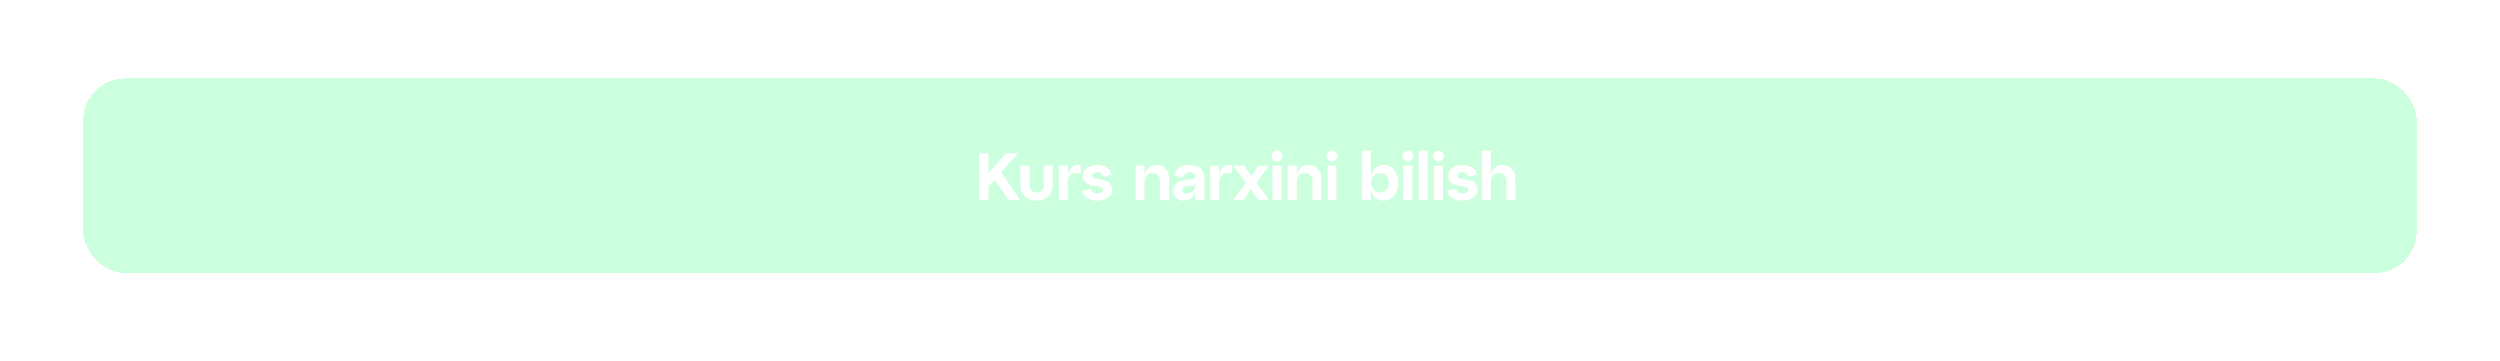 <?xml version="1.0" encoding="UTF-8"?> <svg xmlns="http://www.w3.org/2000/svg" width="900" height="130" viewBox="0 0 900 130" fill="none"><g filter="url(#filter0_d_323_462)"><g filter="url(#filter1_bdii_323_462)"><rect x="30" y="30" width="840" height="70" rx="15" fill="#00FF57" fill-opacity="0.2" shape-rendering="crispEdges"></rect></g><path d="M360.4 62.04L367.264 72H363.136L358.072 64.68L355.888 67.152V72H352.456V55.2H355.888V62.376L362.176 55.2H366.448L360.4 62.04ZM367.391 66.768V59.616H370.631V66.768C370.631 67.52 370.871 68.128 371.351 68.592C371.831 69.056 372.447 69.288 373.199 69.288C373.951 69.288 374.567 69.056 375.047 68.592C375.527 68.128 375.767 67.52 375.767 66.768V59.616H379.007V66.768C379.007 68.384 378.463 69.704 377.375 70.728C376.287 71.736 374.895 72.24 373.199 72.24C371.503 72.24 370.111 71.736 369.023 70.728C367.935 69.704 367.391 68.384 367.391 66.768ZM384.423 59.616V62.832C384.823 61.328 385.439 60.328 386.271 59.832C387.119 59.336 388.047 59.248 389.055 59.568V62.64C387.759 62.192 386.663 62.216 385.767 62.712C384.871 63.192 384.423 63.976 384.423 65.064V72H381.183V59.616H384.423ZM389.471 68.664L392.711 67.992C392.855 69.112 393.591 69.672 394.919 69.672C395.575 69.672 396.103 69.552 396.503 69.312C396.903 69.056 397.103 68.744 397.103 68.376C397.103 68.024 396.919 67.744 396.551 67.536C396.199 67.328 395.751 67.192 395.207 67.128C394.679 67.064 394.095 66.96 393.455 66.816C392.831 66.672 392.247 66.496 391.703 66.288C391.175 66.08 390.727 65.72 390.359 65.208C390.007 64.696 389.831 64.056 389.831 63.288C389.831 62.168 390.311 61.24 391.271 60.504C392.247 59.752 393.463 59.376 394.919 59.376C396.375 59.376 397.575 59.704 398.519 60.36C399.463 61 400.023 61.864 400.199 62.952L396.983 63.624C396.823 62.504 396.135 61.944 394.919 61.944C394.391 61.944 393.951 62.056 393.599 62.28C393.263 62.504 393.095 62.792 393.095 63.144C393.095 63.512 393.271 63.8 393.623 64.008C393.991 64.216 394.439 64.352 394.967 64.416C395.511 64.48 396.095 64.592 396.719 64.752C397.359 64.896 397.943 65.072 398.471 65.28C399.015 65.488 399.463 65.856 399.815 66.384C400.183 66.896 400.367 67.544 400.367 68.328C400.367 69.432 399.839 70.36 398.783 71.112C397.727 71.864 396.439 72.24 394.919 72.24C393.399 72.24 392.151 71.92 391.175 71.28C390.215 70.624 389.647 69.752 389.471 68.664ZM416.305 59.376C417.681 59.376 418.785 59.856 419.617 60.816C420.465 61.776 420.889 63 420.889 64.488V72H417.649V65.064C417.649 64.264 417.393 63.608 416.881 63.096C416.369 62.584 415.729 62.328 414.961 62.328C414.097 62.328 413.393 62.584 412.849 63.096C412.305 63.608 412.033 64.264 412.033 65.064V72H408.793V59.616H412.033V62.784C412.353 61.728 412.889 60.896 413.641 60.288C414.409 59.68 415.297 59.376 416.305 59.376ZM428.259 59.376C429.827 59.376 431.099 59.784 432.075 60.6C433.051 61.416 433.539 62.608 433.539 64.176V72H430.299V68.928C429.611 71.136 428.187 72.24 426.027 72.24C425.019 72.24 424.155 71.912 423.435 71.256C422.715 70.6 422.355 69.744 422.355 68.688C422.355 66.368 423.947 65.04 427.131 64.704L429.147 64.512C429.915 64.464 430.299 64.136 430.299 63.528C430.299 63.08 430.107 62.72 429.723 62.448C429.355 62.176 428.875 62.04 428.283 62.04C427.643 62.04 427.115 62.208 426.699 62.544C426.299 62.864 426.043 63.32 425.931 63.912L422.715 63.192C422.891 62.088 423.475 61.176 424.467 60.456C425.459 59.736 426.723 59.376 428.259 59.376ZM427.179 69.672C428.027 69.672 428.755 69.384 429.363 68.808C429.987 68.232 430.299 67.568 430.299 66.816V66.504C430.107 66.68 429.739 66.8 429.195 66.864L427.107 67.104C426.643 67.168 426.275 67.32 426.003 67.56C425.731 67.784 425.595 68.072 425.595 68.424C425.595 68.792 425.739 69.096 426.027 69.336C426.315 69.56 426.699 69.672 427.179 69.672ZM438.932 59.616V62.832C439.332 61.328 439.948 60.328 440.78 59.832C441.628 59.336 442.556 59.248 443.564 59.568V62.64C442.268 62.192 441.172 62.216 440.276 62.712C439.38 63.192 438.932 63.976 438.932 65.064V72H435.692V59.616H438.932ZM453.07 59.616H456.838L452.35 65.736L456.838 72H452.854L450.334 68.088L447.742 72H443.974L448.462 65.88L443.974 59.616H447.958L450.478 63.528L453.07 59.616ZM457.756 56.184C457.756 55.64 457.948 55.184 458.332 54.816C458.716 54.432 459.18 54.24 459.724 54.24C460.252 54.24 460.708 54.432 461.092 54.816C461.476 55.184 461.668 55.64 461.668 56.184C461.668 56.712 461.476 57.168 461.092 57.552C460.708 57.936 460.252 58.128 459.724 58.128C459.18 58.128 458.716 57.936 458.332 57.552C457.948 57.168 457.756 56.712 457.756 56.184ZM461.332 72H458.092V59.616H461.332V72ZM471.119 59.376C472.495 59.376 473.599 59.856 474.431 60.816C475.279 61.776 475.703 63 475.703 64.488V72H472.463V65.064C472.463 64.264 472.207 63.608 471.695 63.096C471.183 62.584 470.543 62.328 469.775 62.328C468.911 62.328 468.207 62.584 467.663 63.096C467.119 63.608 466.847 64.264 466.847 65.064V72H463.607V59.616H466.847V62.784C467.167 61.728 467.703 60.896 468.455 60.288C469.223 59.68 470.111 59.376 471.119 59.376ZM477.553 56.184C477.553 55.64 477.745 55.184 478.129 54.816C478.513 54.432 478.977 54.24 479.521 54.24C480.049 54.24 480.505 54.432 480.889 54.816C481.273 55.184 481.465 55.64 481.465 56.184C481.465 56.712 481.273 57.168 480.889 57.552C480.505 57.936 480.049 58.128 479.521 58.128C478.977 58.128 478.513 57.936 478.129 57.552C477.745 57.168 477.553 56.712 477.553 56.184ZM481.129 72H477.889V59.616H481.129V72ZM498.08 59.376C499.616 59.376 500.888 59.992 501.896 61.224C502.904 62.456 503.408 63.984 503.408 65.808C503.408 67.632 502.904 69.16 501.896 70.392C500.888 71.624 499.616 72.24 498.08 72.24C496.992 72.24 496.048 71.904 495.248 71.232C494.464 70.544 493.888 69.616 493.52 68.448V72H490.28V54.24H493.52V63.168C493.888 62 494.464 61.08 495.248 60.408C496.048 59.72 496.992 59.376 498.08 59.376ZM496.904 69.288C497.784 69.288 498.528 68.96 499.136 68.304C499.744 67.632 500.048 66.8 500.048 65.808C500.048 64.832 499.744 64.016 499.136 63.36C498.528 62.688 497.784 62.352 496.904 62.352C495.928 62.352 495.12 62.68 494.48 63.336C493.84 63.992 493.52 64.816 493.52 65.808C493.52 66.8 493.84 67.632 494.48 68.304C495.12 68.96 495.928 69.288 496.904 69.288ZM504.859 56.184C504.859 55.64 505.051 55.184 505.435 54.816C505.819 54.432 506.283 54.24 506.827 54.24C507.355 54.24 507.811 54.432 508.195 54.816C508.579 55.184 508.771 55.64 508.771 56.184C508.771 56.712 508.579 57.168 508.195 57.552C507.811 57.936 507.355 58.128 506.827 58.128C506.283 58.128 505.819 57.936 505.435 57.552C505.051 57.168 504.859 56.712 504.859 56.184ZM508.435 72H505.195V59.616H508.435V72ZM513.951 72H510.711V54.24H513.951V72ZM515.891 56.184C515.891 55.64 516.083 55.184 516.467 54.816C516.851 54.432 517.315 54.24 517.859 54.24C518.387 54.24 518.843 54.432 519.227 54.816C519.611 55.184 519.803 55.64 519.803 56.184C519.803 56.712 519.611 57.168 519.227 57.552C518.843 57.936 518.387 58.128 517.859 58.128C517.315 58.128 516.851 57.936 516.467 57.552C516.083 57.168 515.891 56.712 515.891 56.184ZM519.467 72H516.227V59.616H519.467V72ZM521.022 68.664L524.262 67.992C524.406 69.112 525.142 69.672 526.47 69.672C527.126 69.672 527.654 69.552 528.054 69.312C528.454 69.056 528.654 68.744 528.654 68.376C528.654 68.024 528.47 67.744 528.102 67.536C527.75 67.328 527.302 67.192 526.758 67.128C526.23 67.064 525.646 66.96 525.006 66.816C524.382 66.672 523.798 66.496 523.254 66.288C522.726 66.08 522.278 65.72 521.91 65.208C521.558 64.696 521.382 64.056 521.382 63.288C521.382 62.168 521.862 61.24 522.822 60.504C523.798 59.752 525.014 59.376 526.47 59.376C527.926 59.376 529.126 59.704 530.07 60.36C531.014 61 531.574 61.864 531.75 62.952L528.534 63.624C528.374 62.504 527.686 61.944 526.47 61.944C525.942 61.944 525.502 62.056 525.15 62.28C524.814 62.504 524.646 62.792 524.646 63.144C524.646 63.512 524.822 63.8 525.174 64.008C525.542 64.216 525.99 64.352 526.518 64.416C527.062 64.48 527.646 64.592 528.27 64.752C528.91 64.896 529.494 65.072 530.022 65.28C530.566 65.488 531.014 65.856 531.366 66.384C531.734 66.896 531.918 67.544 531.918 68.328C531.918 69.432 531.39 70.36 530.334 71.112C529.278 71.864 527.99 72.24 526.47 72.24C524.95 72.24 523.702 71.92 522.726 71.28C521.766 70.624 521.198 69.752 521.022 68.664ZM540.981 59.376C542.357 59.376 543.461 59.856 544.293 60.816C545.141 61.776 545.565 63 545.565 64.488V72H542.325V65.064C542.325 64.264 542.069 63.608 541.557 63.096C541.045 62.584 540.405 62.328 539.637 62.328C538.773 62.328 538.069 62.584 537.525 63.096C536.981 63.608 536.709 64.264 536.709 65.064V72H533.469V54.24H536.709V62.784C537.029 61.728 537.565 60.896 538.317 60.288C539.085 59.68 539.973 59.376 540.981 59.376Z" fill="white"></path></g><defs><filter id="filter0_d_323_462" x="0" y="0" width="900" height="130" filterUnits="userSpaceOnUse" color-interpolation-filters="sRGB"><feFlood flood-opacity="0" result="BackgroundImageFix"></feFlood><feColorMatrix in="SourceAlpha" type="matrix" values="0 0 0 0 0 0 0 0 0 0 0 0 0 0 0 0 0 0 127 0" result="hardAlpha"></feColorMatrix><feOffset></feOffset><feGaussianBlur stdDeviation="15"></feGaussianBlur><feComposite in2="hardAlpha" operator="out"></feComposite><feColorMatrix type="matrix" values="0 0 0 0 0 0 0 0 0 1 0 0 0 0 0.34 0 0 0 0.4 0"></feColorMatrix><feBlend mode="normal" in2="BackgroundImageFix" result="effect1_dropShadow_323_462"></feBlend><feBlend mode="normal" in="SourceGraphic" in2="effect1_dropShadow_323_462" result="shape"></feBlend></filter><filter id="filter1_bdii_323_462" x="14" y="14" width="872" height="102" filterUnits="userSpaceOnUse" color-interpolation-filters="sRGB"><feFlood flood-opacity="0" result="BackgroundImageFix"></feFlood><feGaussianBlur in="BackgroundImageFix" stdDeviation="8"></feGaussianBlur><feComposite in2="SourceAlpha" operator="in" result="effect1_backgroundBlur_323_462"></feComposite><feColorMatrix in="SourceAlpha" type="matrix" values="0 0 0 0 0 0 0 0 0 0 0 0 0 0 0 0 0 0 127 0" result="hardAlpha"></feColorMatrix><feMorphology radius="3.484" operator="dilate" in="SourceAlpha" result="effect2_dropShadow_323_462"></feMorphology><feOffset></feOffset><feComposite in2="hardAlpha" operator="out"></feComposite><feColorMatrix type="matrix" values="0 0 0 0 1 0 0 0 0 1 0 0 0 0 1 0 0 0 0.07 0"></feColorMatrix><feBlend mode="normal" in2="effect1_backgroundBlur_323_462" result="effect2_dropShadow_323_462"></feBlend><feBlend mode="normal" in="SourceGraphic" in2="effect2_dropShadow_323_462" result="shape"></feBlend><feColorMatrix in="SourceAlpha" type="matrix" values="0 0 0 0 0 0 0 0 0 0 0 0 0 0 0 0 0 0 127 0" result="hardAlpha"></feColorMatrix><feMorphology radius="1" operator="erode" in="SourceAlpha" result="effect3_innerShadow_323_462"></feMorphology><feOffset dy="-2.613"></feOffset><feComposite in2="hardAlpha" operator="arithmetic" k2="-1" k3="1"></feComposite><feColorMatrix type="matrix" values="0 0 0 0 0 0 0 0 0 1 0 0 0 0 0.34 0 0 0 0.2 0"></feColorMatrix><feBlend mode="normal" in2="shape" result="effect3_innerShadow_323_462"></feBlend><feColorMatrix in="SourceAlpha" type="matrix" values="0 0 0 0 0 0 0 0 0 0 0 0 0 0 0 0 0 0 127 0" result="hardAlpha"></feColorMatrix><feMorphology radius="1" operator="erode" in="SourceAlpha" result="effect4_innerShadow_323_462"></feMorphology><feOffset dy="0.871"></feOffset><feComposite in2="hardAlpha" operator="arithmetic" k2="-1" k3="1"></feComposite><feColorMatrix type="matrix" values="0 0 0 0 0 0 0 0 0 1 0 0 0 0 0.34 0 0 0 1 0"></feColorMatrix><feBlend mode="normal" in2="effect3_innerShadow_323_462" result="effect4_innerShadow_323_462"></feBlend></filter></defs></svg> 